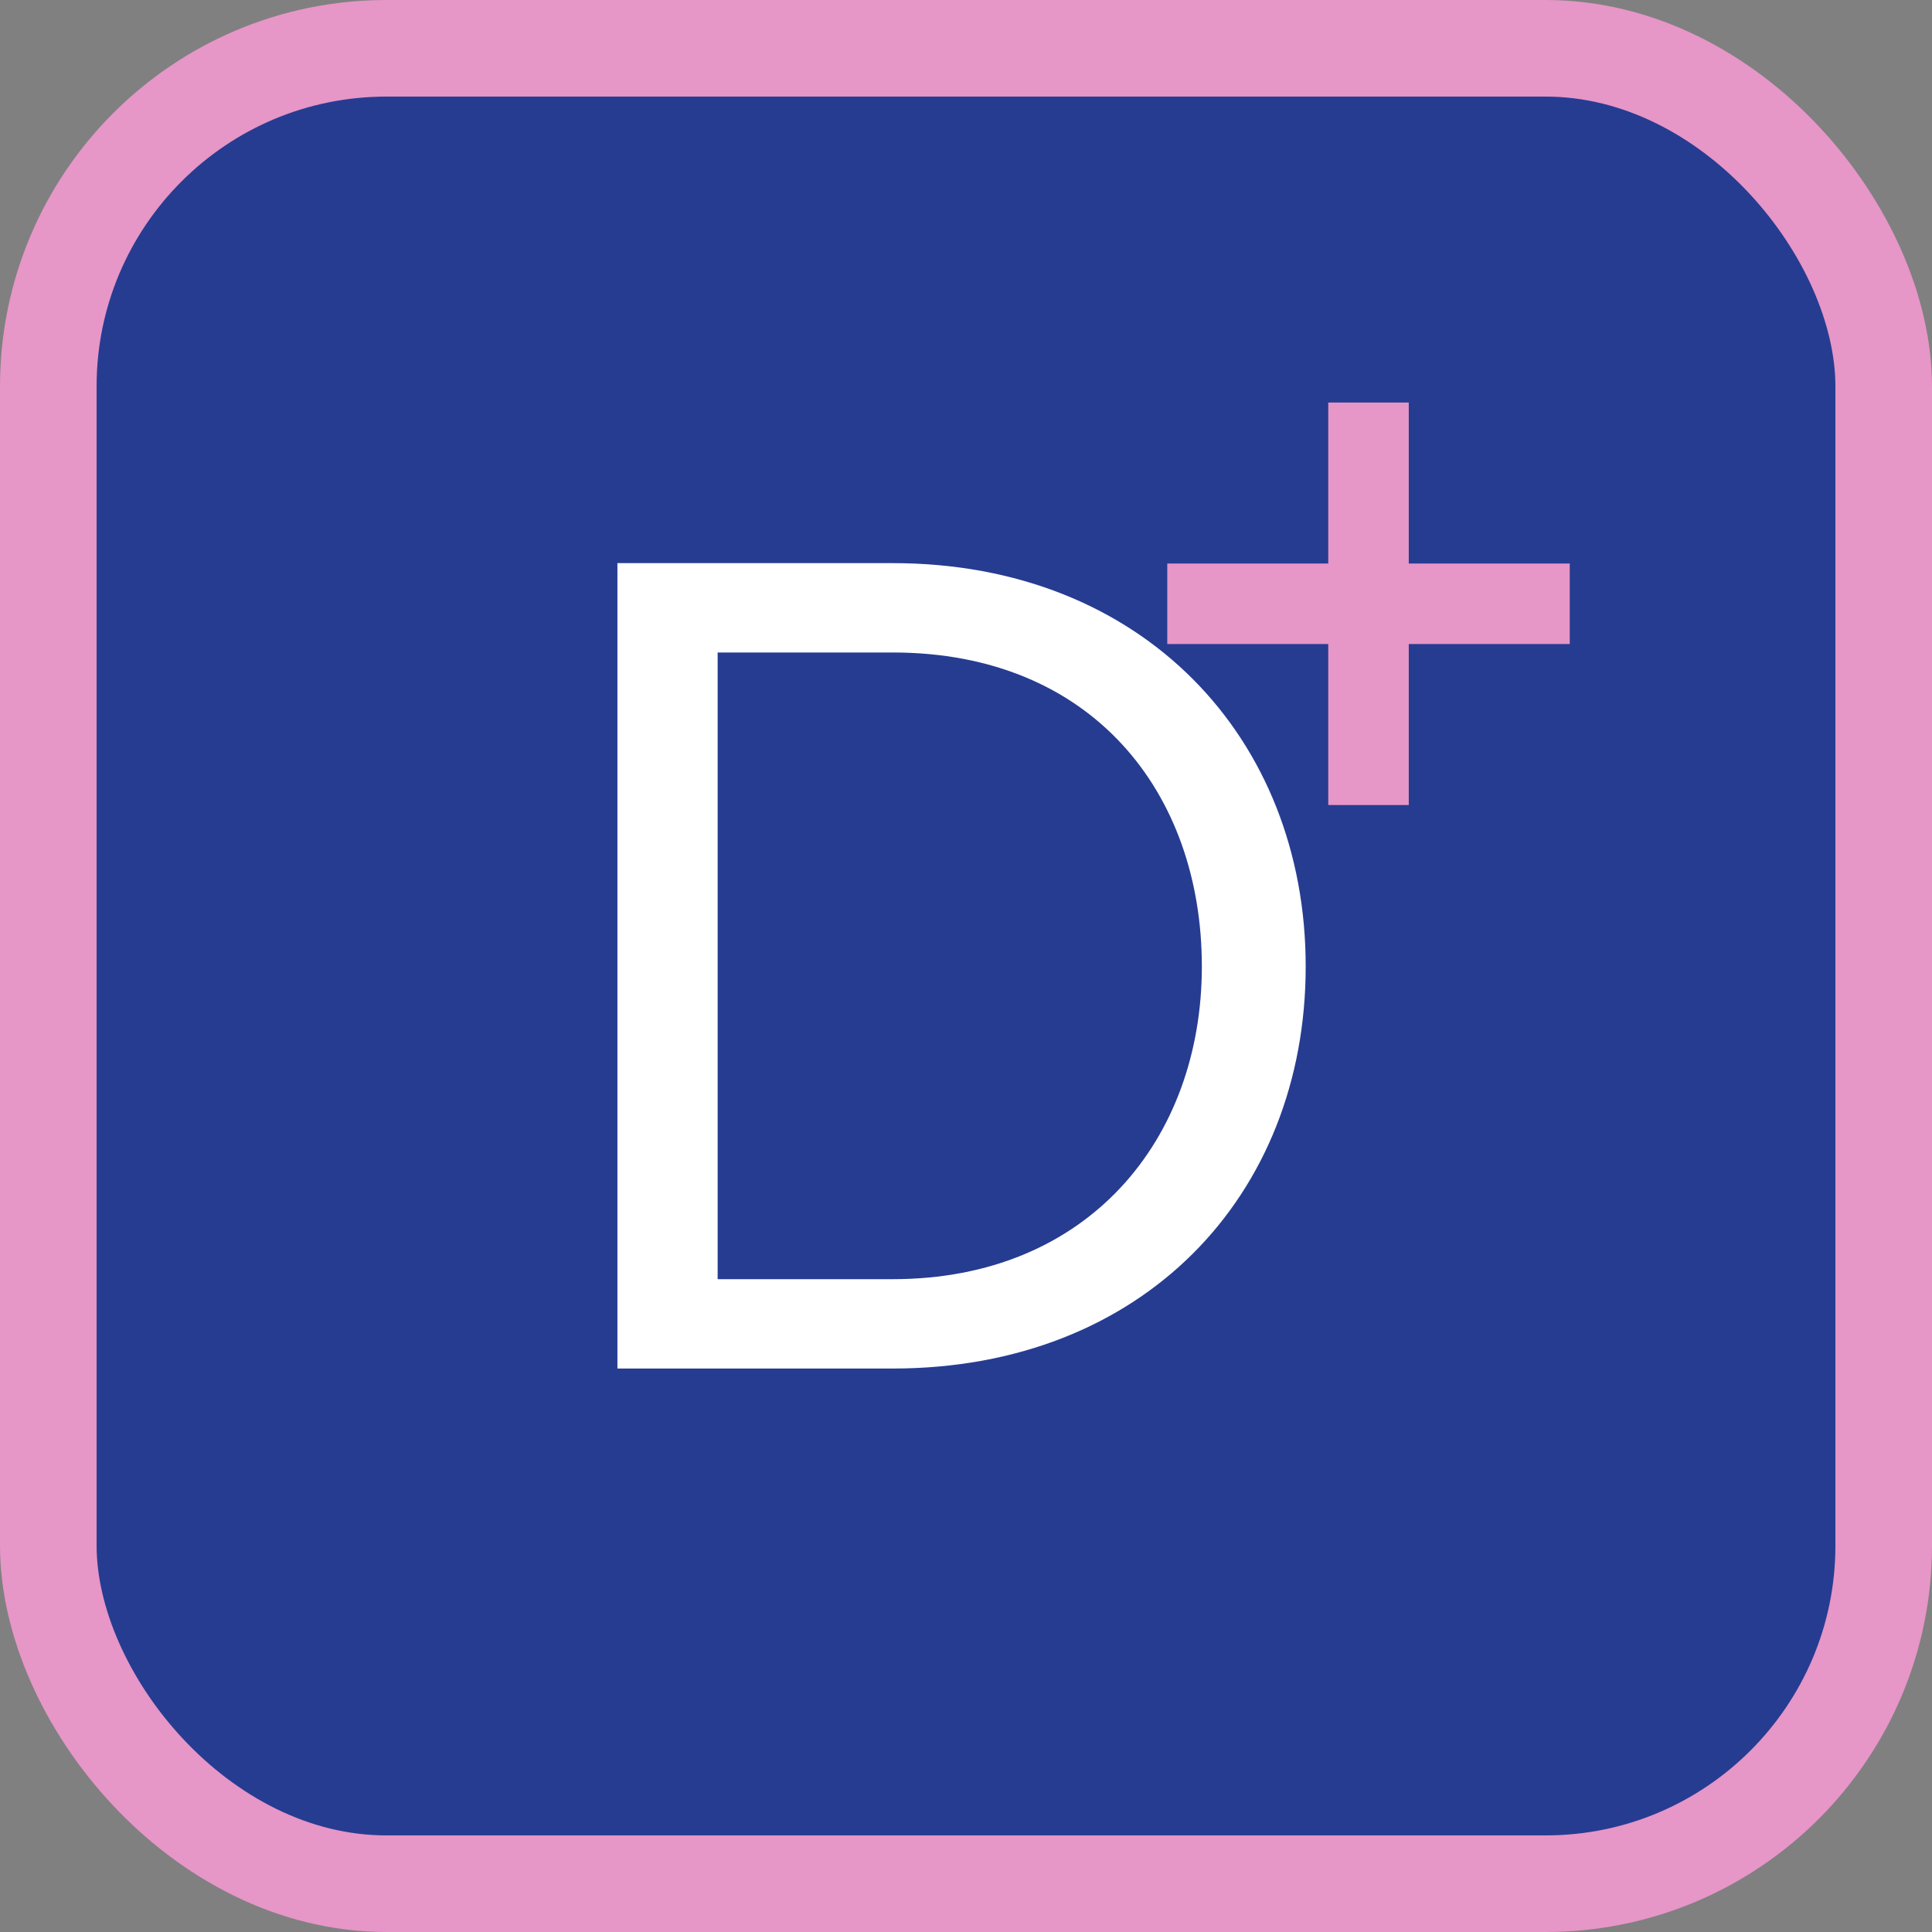 <svg width="40" height="40" viewBox="0 0 40 40" fill="none" xmlns="http://www.w3.org/2000/svg">
<rect x="0" y="0" width="40" height="40" fill="#808080" stroke="none"/>
<rect x="1" y="1" width="38" height="38" rx="7" fill="#263C91"/>
<rect x="1" y="1" width="38" height="38" rx="7" stroke="#E696C7" stroke-width="2"/>
<path d="M29.167 11.667V8.334H27.5V11.667H24.167V13.334H27.5V16.667H29.167V13.334H32.5V11.667H29.167Z" fill="#E696C7"/>
<path d="M12.783 28.334V11.659H18.483C23.658 11.659 27.033 15.284 27.033 20.009C27.033 24.759 23.658 28.334 18.483 28.334H12.783ZM14.858 26.484H18.483C22.533 26.484 24.883 23.584 24.883 20.009C24.883 16.409 22.608 13.509 18.483 13.509H14.858V26.484Z" fill="white"/>
</svg>
